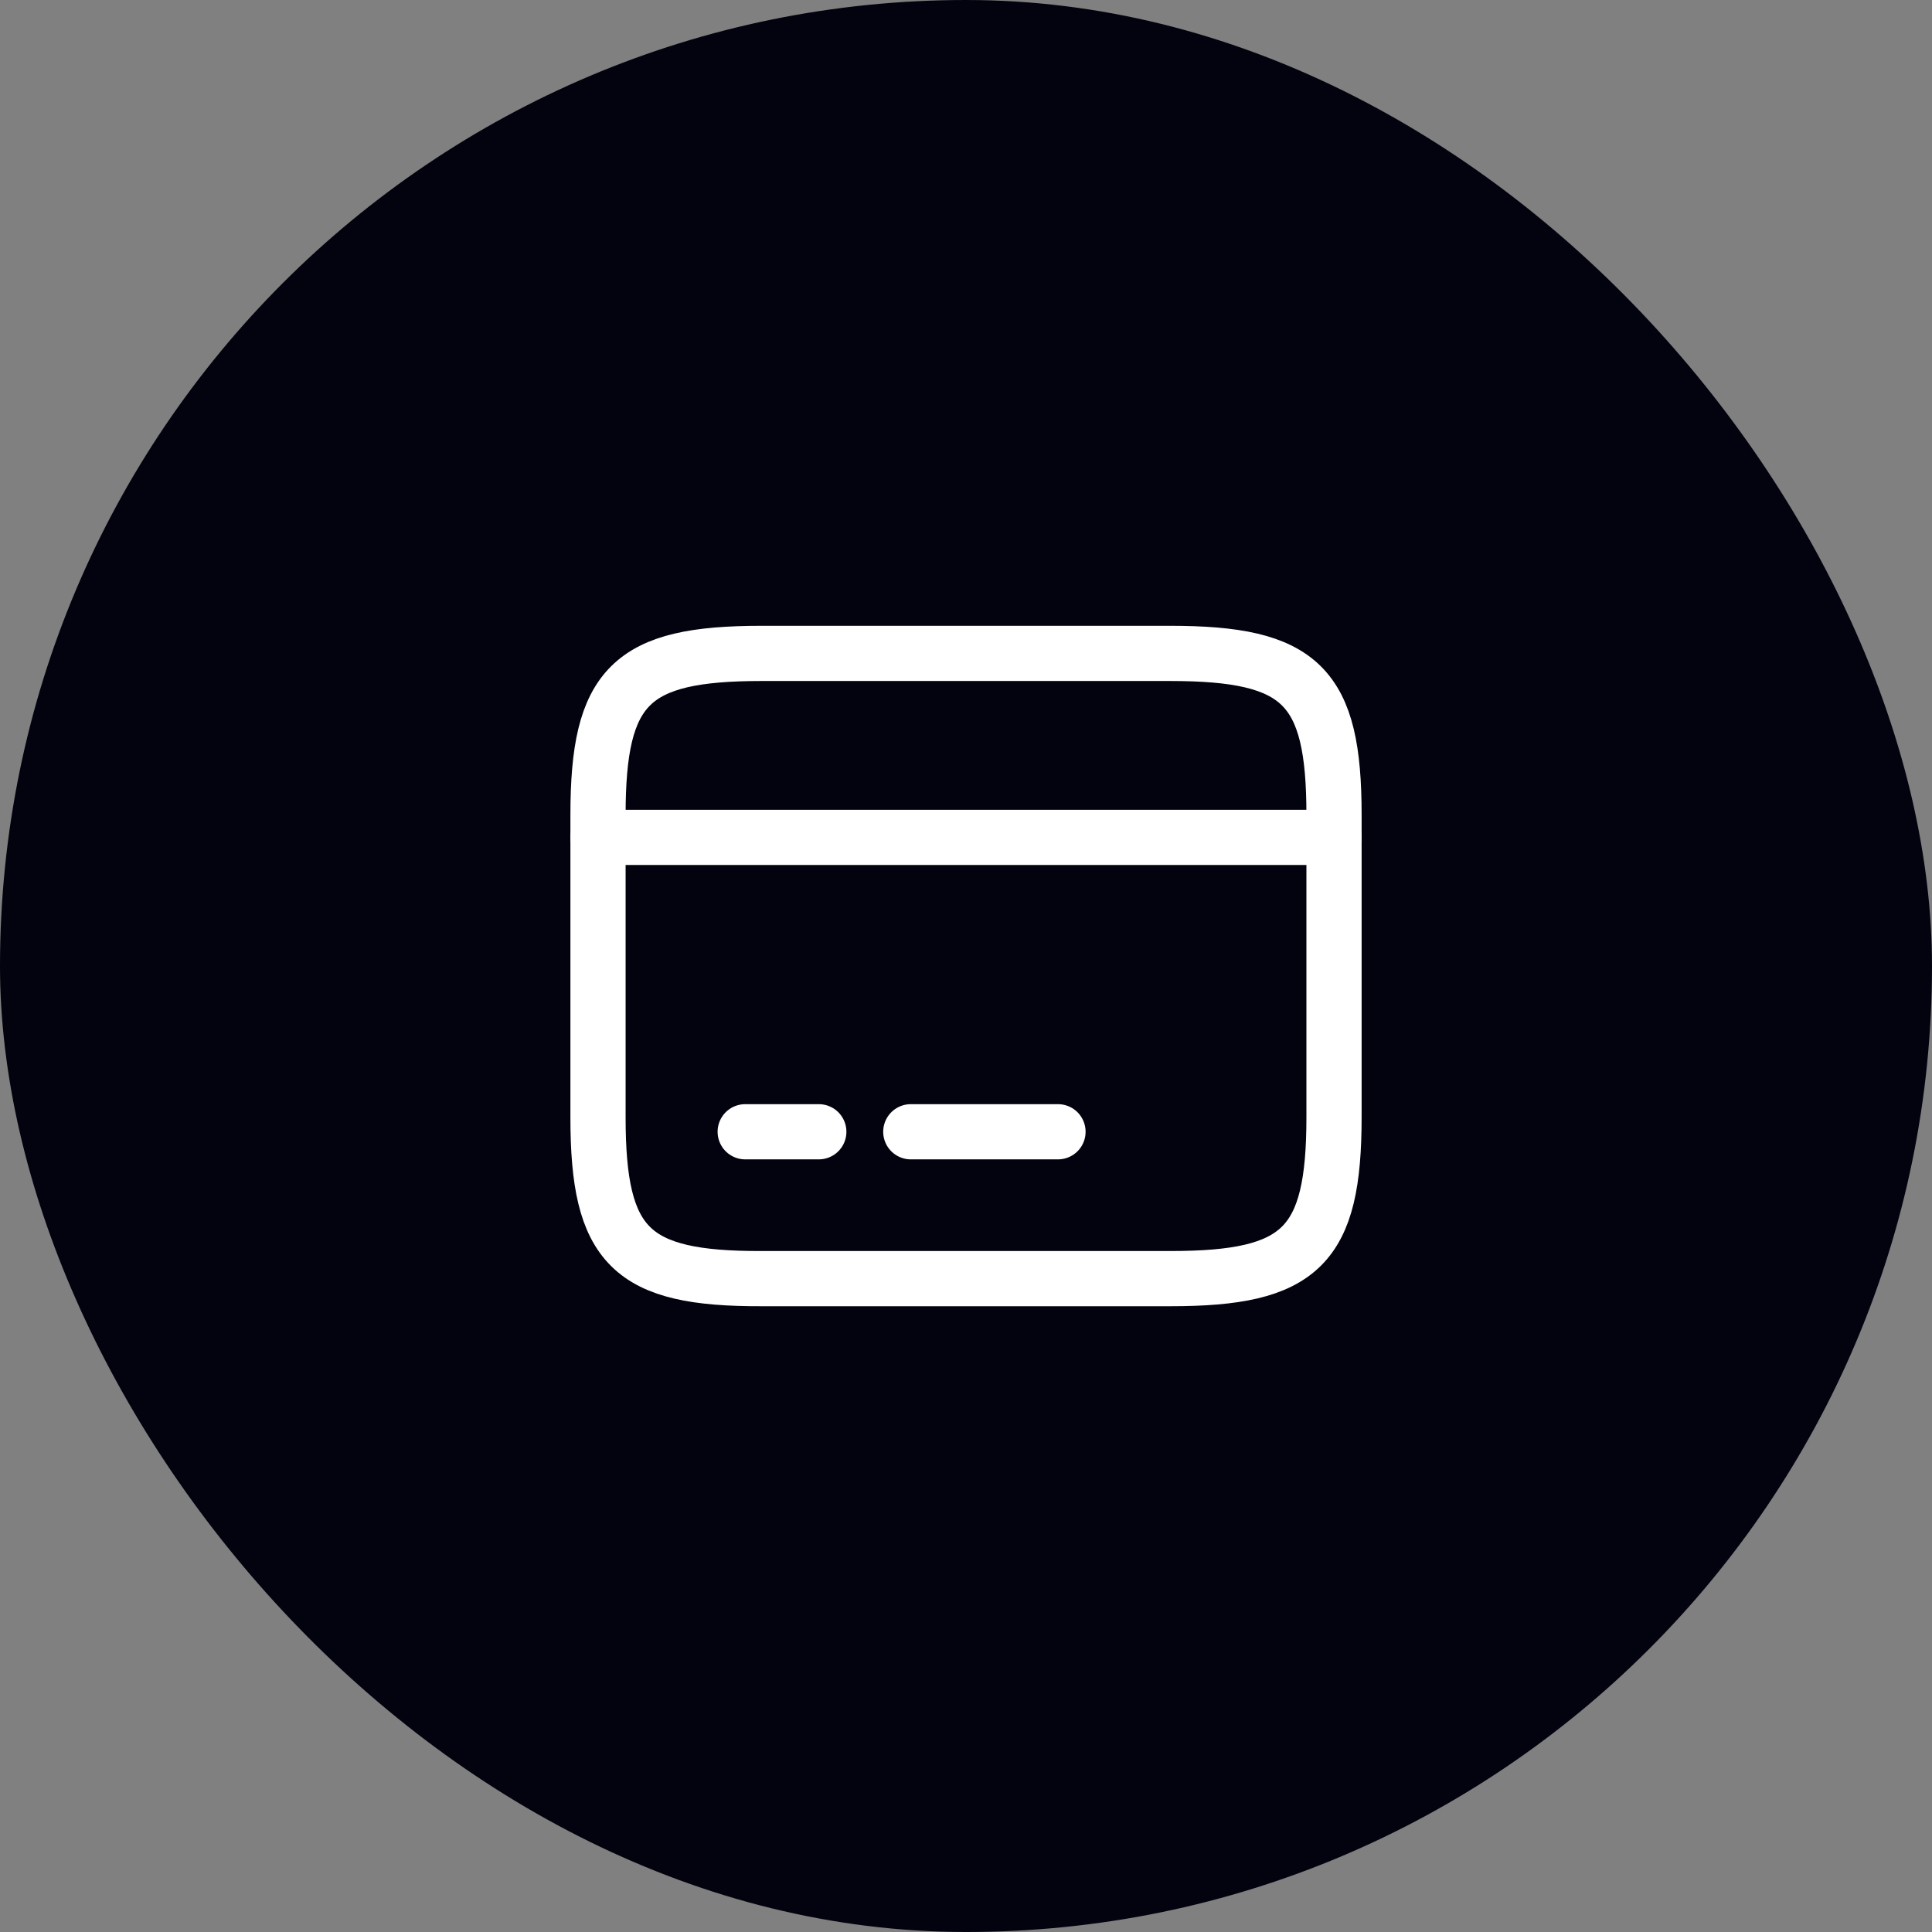<svg xmlns="http://www.w3.org/2000/svg" width="70" height="70" fill="none" viewBox="0 0 70 70"><rect x="0" y="0" width="70" height="70" fill="#808080" stroke="none"/><rect width="70" height="70" fill="#03030f" rx="35"/><path stroke="#fff" stroke-linecap="round" stroke-linejoin="round" stroke-miterlimit="10" stroke-width="2" d="M21.667 30.34h26.667M27 41.006h2.667m3.333 0h5.333"/><path stroke="#fff" stroke-linecap="round" stroke-linejoin="round" stroke-width="2" d="M27.587 23.674H42.4c4.747 0 5.934 1.173 5.934 5.853v10.947c0 4.68-1.187 5.853-5.92 5.853H27.587c-4.733.014-5.92-1.16-5.92-5.84v-10.96c0-4.68 1.187-5.853 5.92-5.853"/></svg>